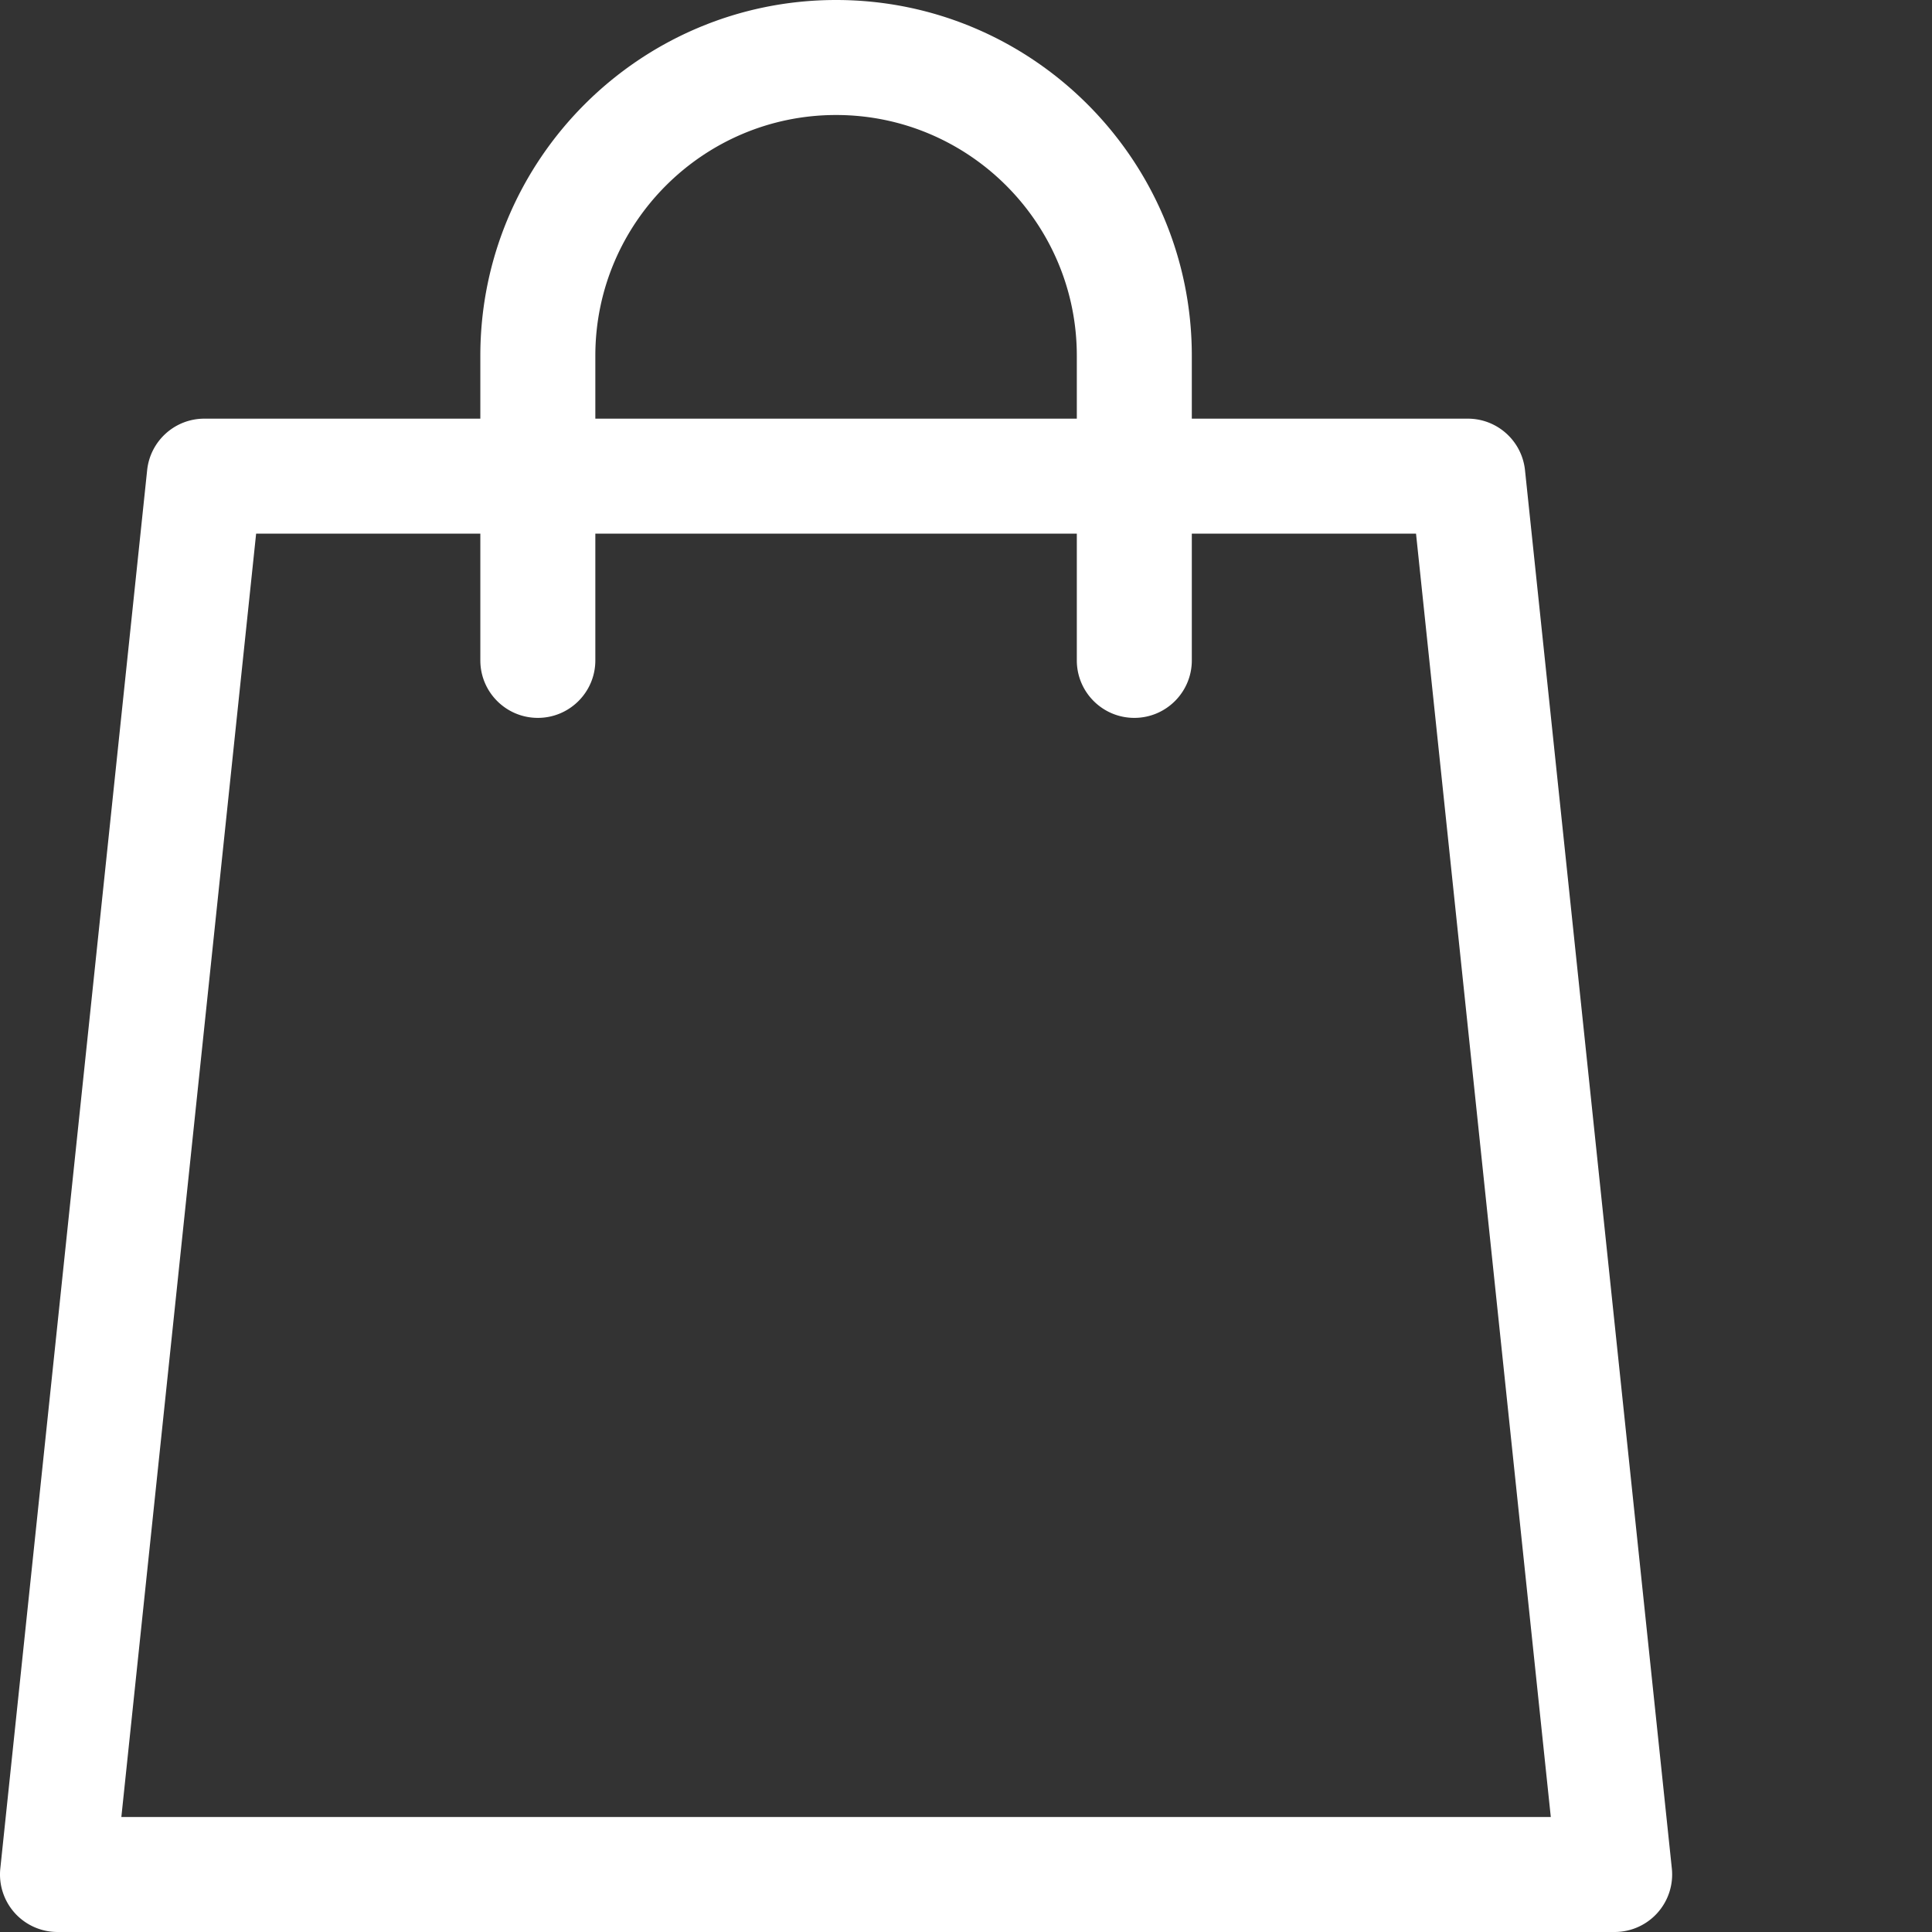 <svg xmlns="http://www.w3.org/2000/svg" width="512" height="512" viewBox="0 0 512 512.001" xml:space="preserve"><rect x="0" y="0" width="512" height="512.001" fill="#333333" stroke="none"/><path xmlns="http://www.w3.org/2000/svg" d="M443.055 495.172 404.14 124.598c-.817-7.758-7.356-13.649-15.157-13.649h-73.14V94.273C315.844 42.293 273.55 0 221.57 0c-51.984 0-94.277 42.293-94.277 94.273v16.676h-73.14c-7.801 0-14.34 5.89-15.157 13.649L.082 495.172a15.26 15.26 0 0 0 3.832 11.789A15.25 15.25 0 0 0 15.238 512h412.657c4.32 0 8.437-1.832 11.324-5.04a15.24 15.24 0 0 0 3.836-11.788M157.77 94.273c0-35.175 28.62-63.796 63.8-63.796 35.176 0 63.797 28.62 63.797 63.796v16.676H157.77zM32.16 481.523l35.715-340.097h59.418v33.582c0 8.414 6.824 15.238 15.238 15.238s15.239-6.824 15.239-15.238v-33.582h127.597v33.582c0 8.414 6.824 15.238 15.238 15.238s15.239-6.824 15.239-15.238v-33.582h59.418l35.715 340.097zm0 0" fill="#fff" data-original="#000000"/></svg>